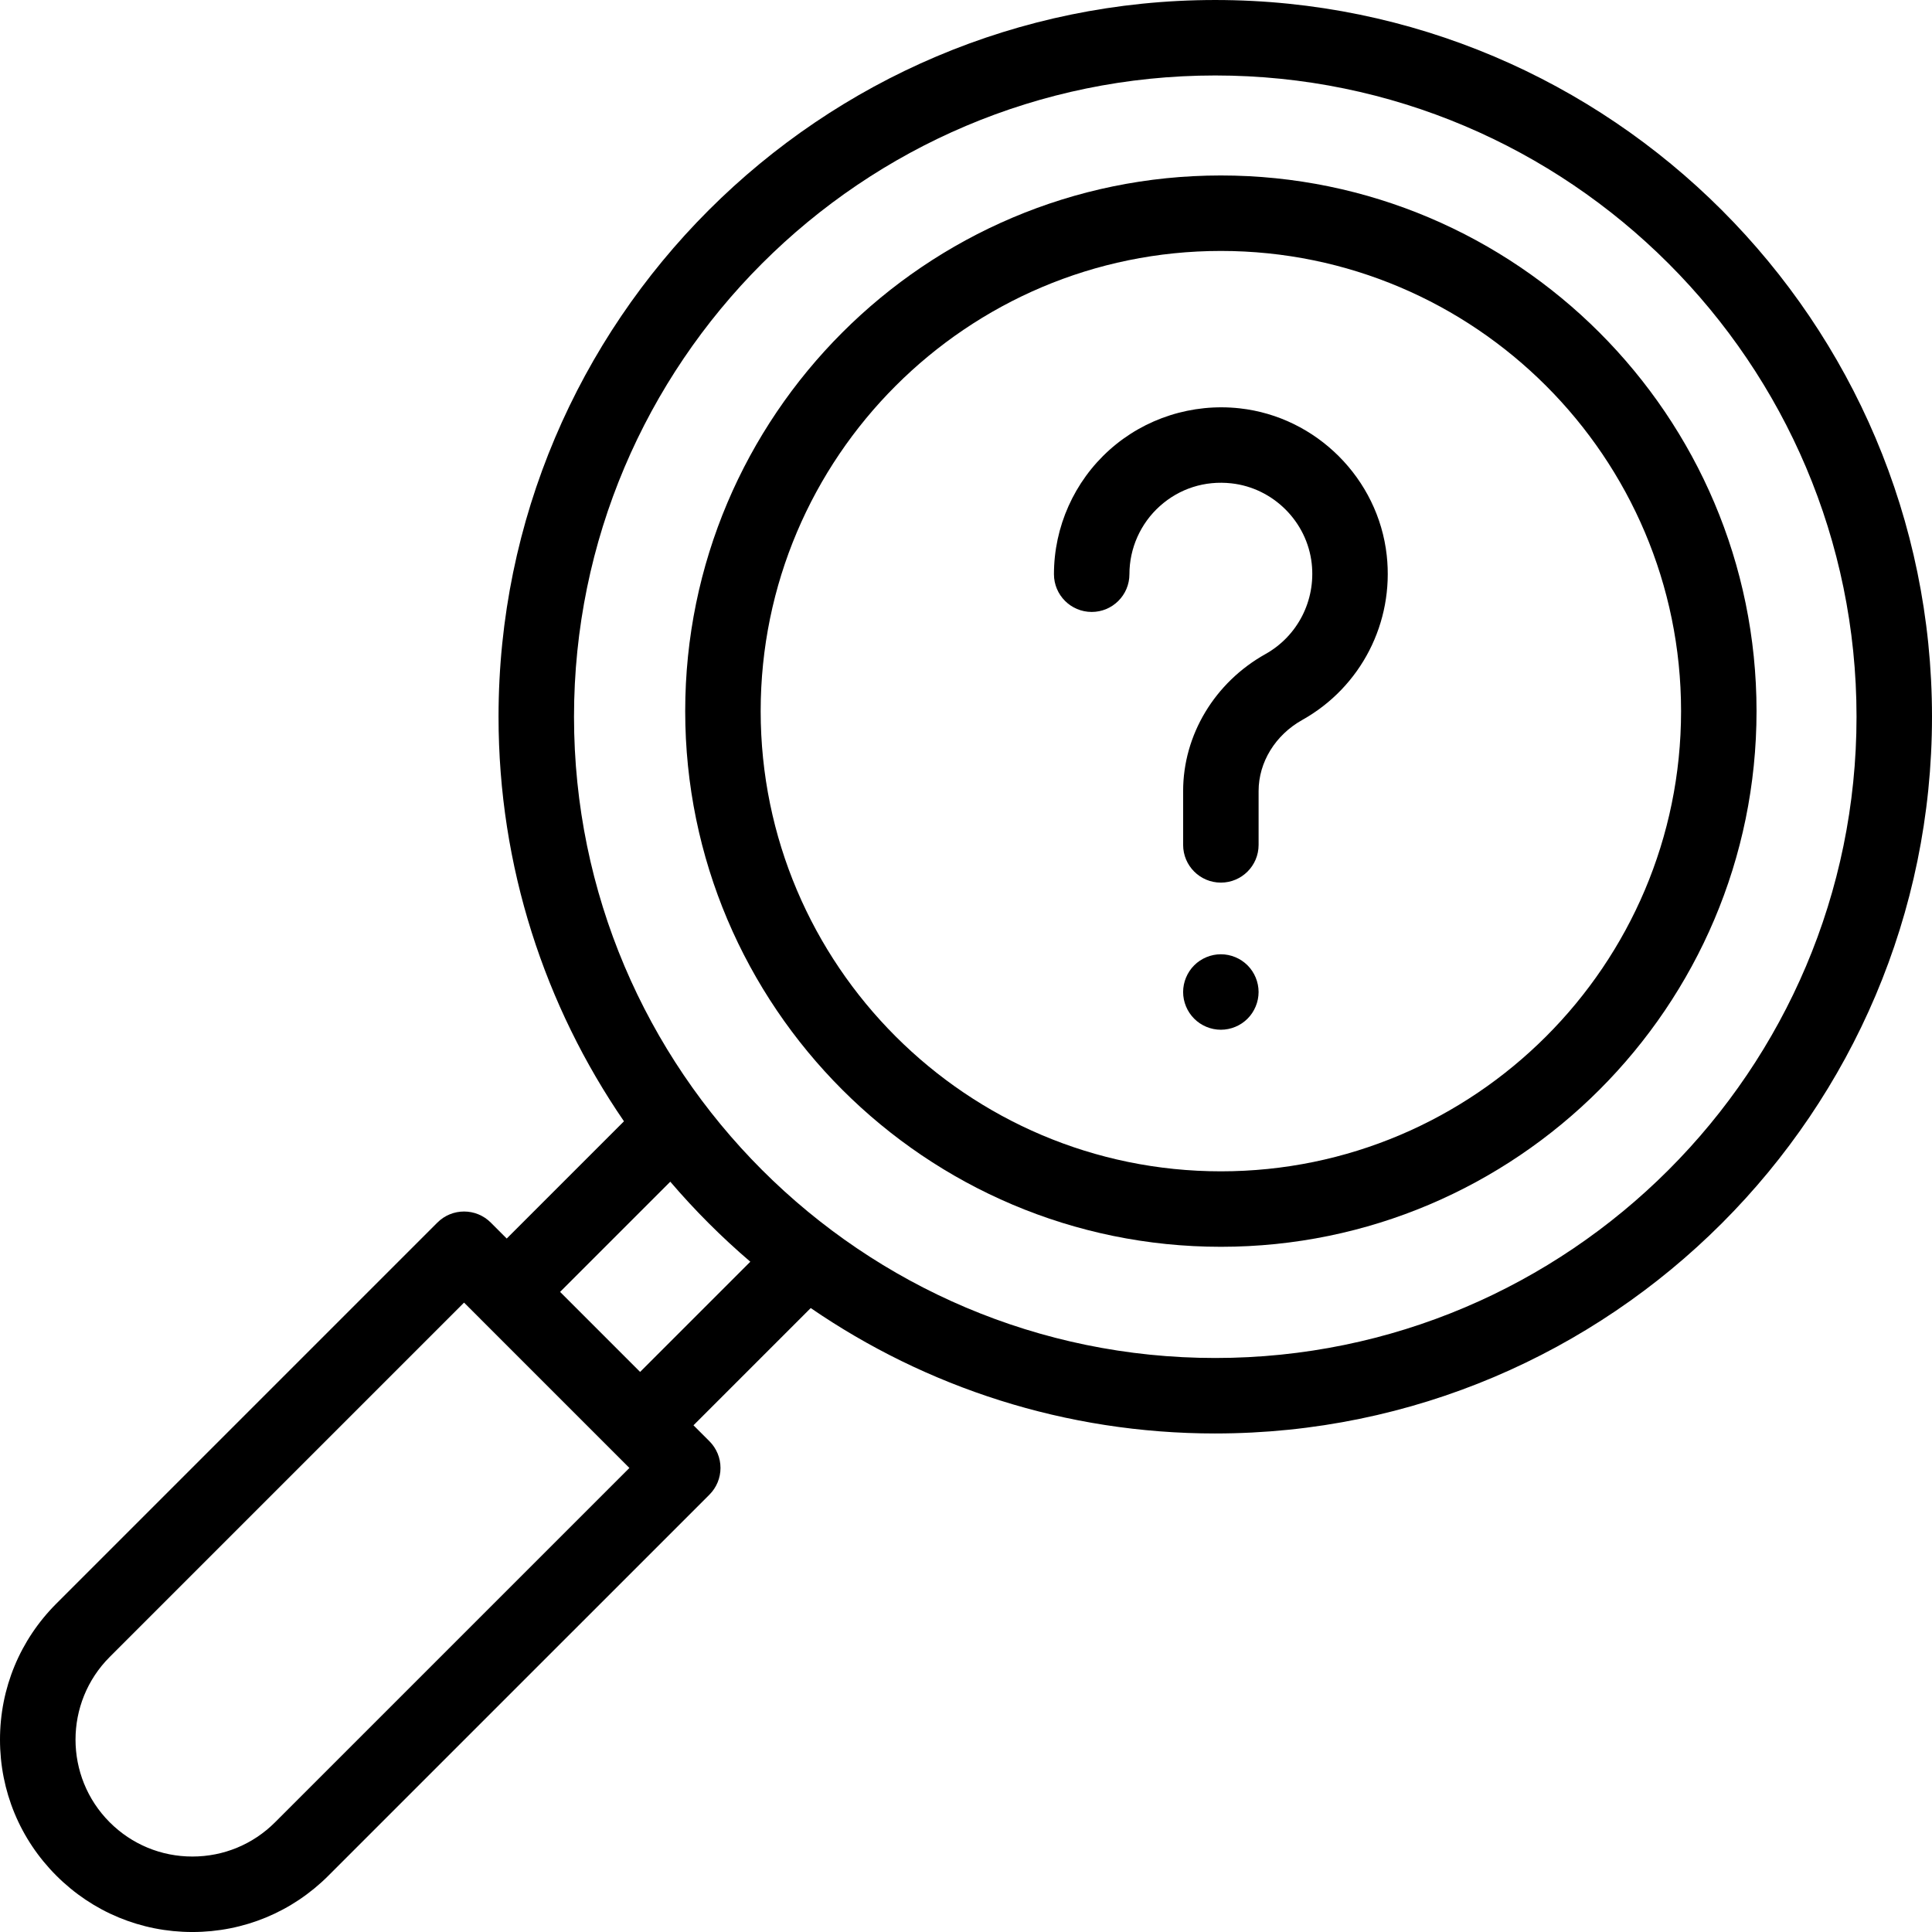 <svg height="512pt" viewBox="0 0 512 512" width="512pt" xmlns="http://www.w3.org/2000/svg"><path d="m323.543 330.414c78.273 0 141.957-63.68 141.957-141.957 0-78.273-63.684-141.957-141.957-141.957-78.273 0-141.957 63.684-141.957 141.957 0 78.277 63.684 141.957 141.957 141.957zm0-263.914c67.246 0 121.957 54.711 121.957 121.957 0 67.246-54.711 121.957-121.957 121.957-67.246 0-121.957-54.707-121.957-121.957 0-67.246 54.711-121.957 121.957-121.957zm0 0"/><path d="m322.059 379.883c104.734 0 189.941-85.207 189.941-189.941s-85.207-189.941-189.941-189.941-189.941 85.207-189.941 189.941c0 39.75 12.281 76.676 33.238 107.211l-31.07 31.07-4.23-4.23c-3.906-3.906-10.238-3.906-14.145 0l-100.977 100.977c-9.629 9.629-14.934 22.434-14.934 36.051 0 13.617 5.305 26.418 14.934 36.047s22.43 14.934 36.047 14.934c13.617 0 26.422-5.305 36.051-14.934l100.98-100.977c1.875-1.875 2.926-4.418 2.926-7.07 0-2.652-1.051-5.199-2.926-7.074l-4.234-4.23 31.07-31.07c30.535 20.957 67.465 33.238 107.211 33.238zm0-359.883c93.707 0 169.941 76.234 169.941 169.941 0 93.707-76.234 169.941-169.941 169.941-93.703 0-169.941-76.234-169.941-169.941 0-93.707 76.238-169.941 169.941-169.941zm-249.168 462.926c-5.855 5.852-13.633 9.074-21.91 9.074-8.277 0-16.055-3.223-21.906-9.074-12.082-12.078-12.082-31.734 0-43.816l93.906-93.906 4.23 4.227c0 .004.004.004.004.008l39.582 39.582zm96.746-119.355-21.207-21.207 29.203-29.203c6.504 7.609 13.598 14.703 21.207 21.207zm0 0"/><path d="m289.309 162.172c5.523 0 10-4.477 10-10 0-6.883 2.945-13.465 8.074-18.059 5.203-4.66 11.934-6.797 18.961-6.02 11.102 1.227 20.051 10.176 21.277 21.277 1.078 9.789-3.738 19.199-12.277 23.973-13.445 7.52-21.801 21.426-21.801 36.289v14.27c0 5.523 4.477 10 10 10 5.52 0 10-4.477 10-10v-14.27c0-7.629 4.43-14.844 11.562-18.832 15.57-8.707 24.359-25.832 22.395-43.625-2.246-20.332-18.633-36.715-38.961-38.961-12.562-1.387-25.145 2.621-34.5 11-9.359 8.383-14.73 20.395-14.73 32.957 0 5.523 4.477 10 10 10zm0 0"/><path d="m323.539 252.891c-2.629 0-5.207 1.07-7.066 2.93-1.859 1.859-2.934 4.441-2.934 7.07 0 2.641 1.07 5.211 2.934 7.07 1.859 1.867 4.438 2.93 7.066 2.93 2.633 0 5.211-1.062 7.07-2.93 1.859-1.859 2.93-4.441 2.93-7.07s-1.066-5.211-2.93-7.07c-1.859-1.859-4.438-2.93-7.07-2.93zm0 0"/></svg>